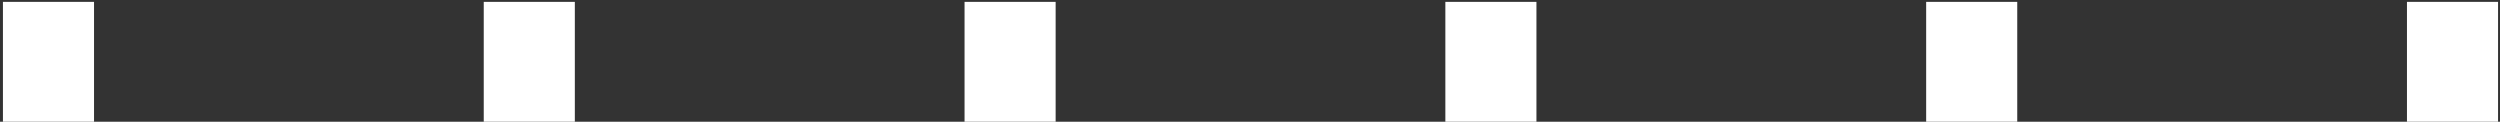 <svg width="267" height="13" viewBox="0 0 267 13" fill="none" xmlns="http://www.w3.org/2000/svg">
<rect x="0" y="0" width="267" height="13" fill="#333333" stroke="none"/>
<path d="M0.314 0.2H10.042V13H0.314V0.2ZM51.664 0.2H61.392V13H51.664V0.2ZM103.014 0.2H112.742V13H103.014V0.2ZM154.364 0.2H164.092V13H154.364V0.2ZM205.714 0.2H215.442V13H205.714V0.2ZM257.064 0.2H266.792V13H257.064V0.2Z" fill="white"/>
</svg>
